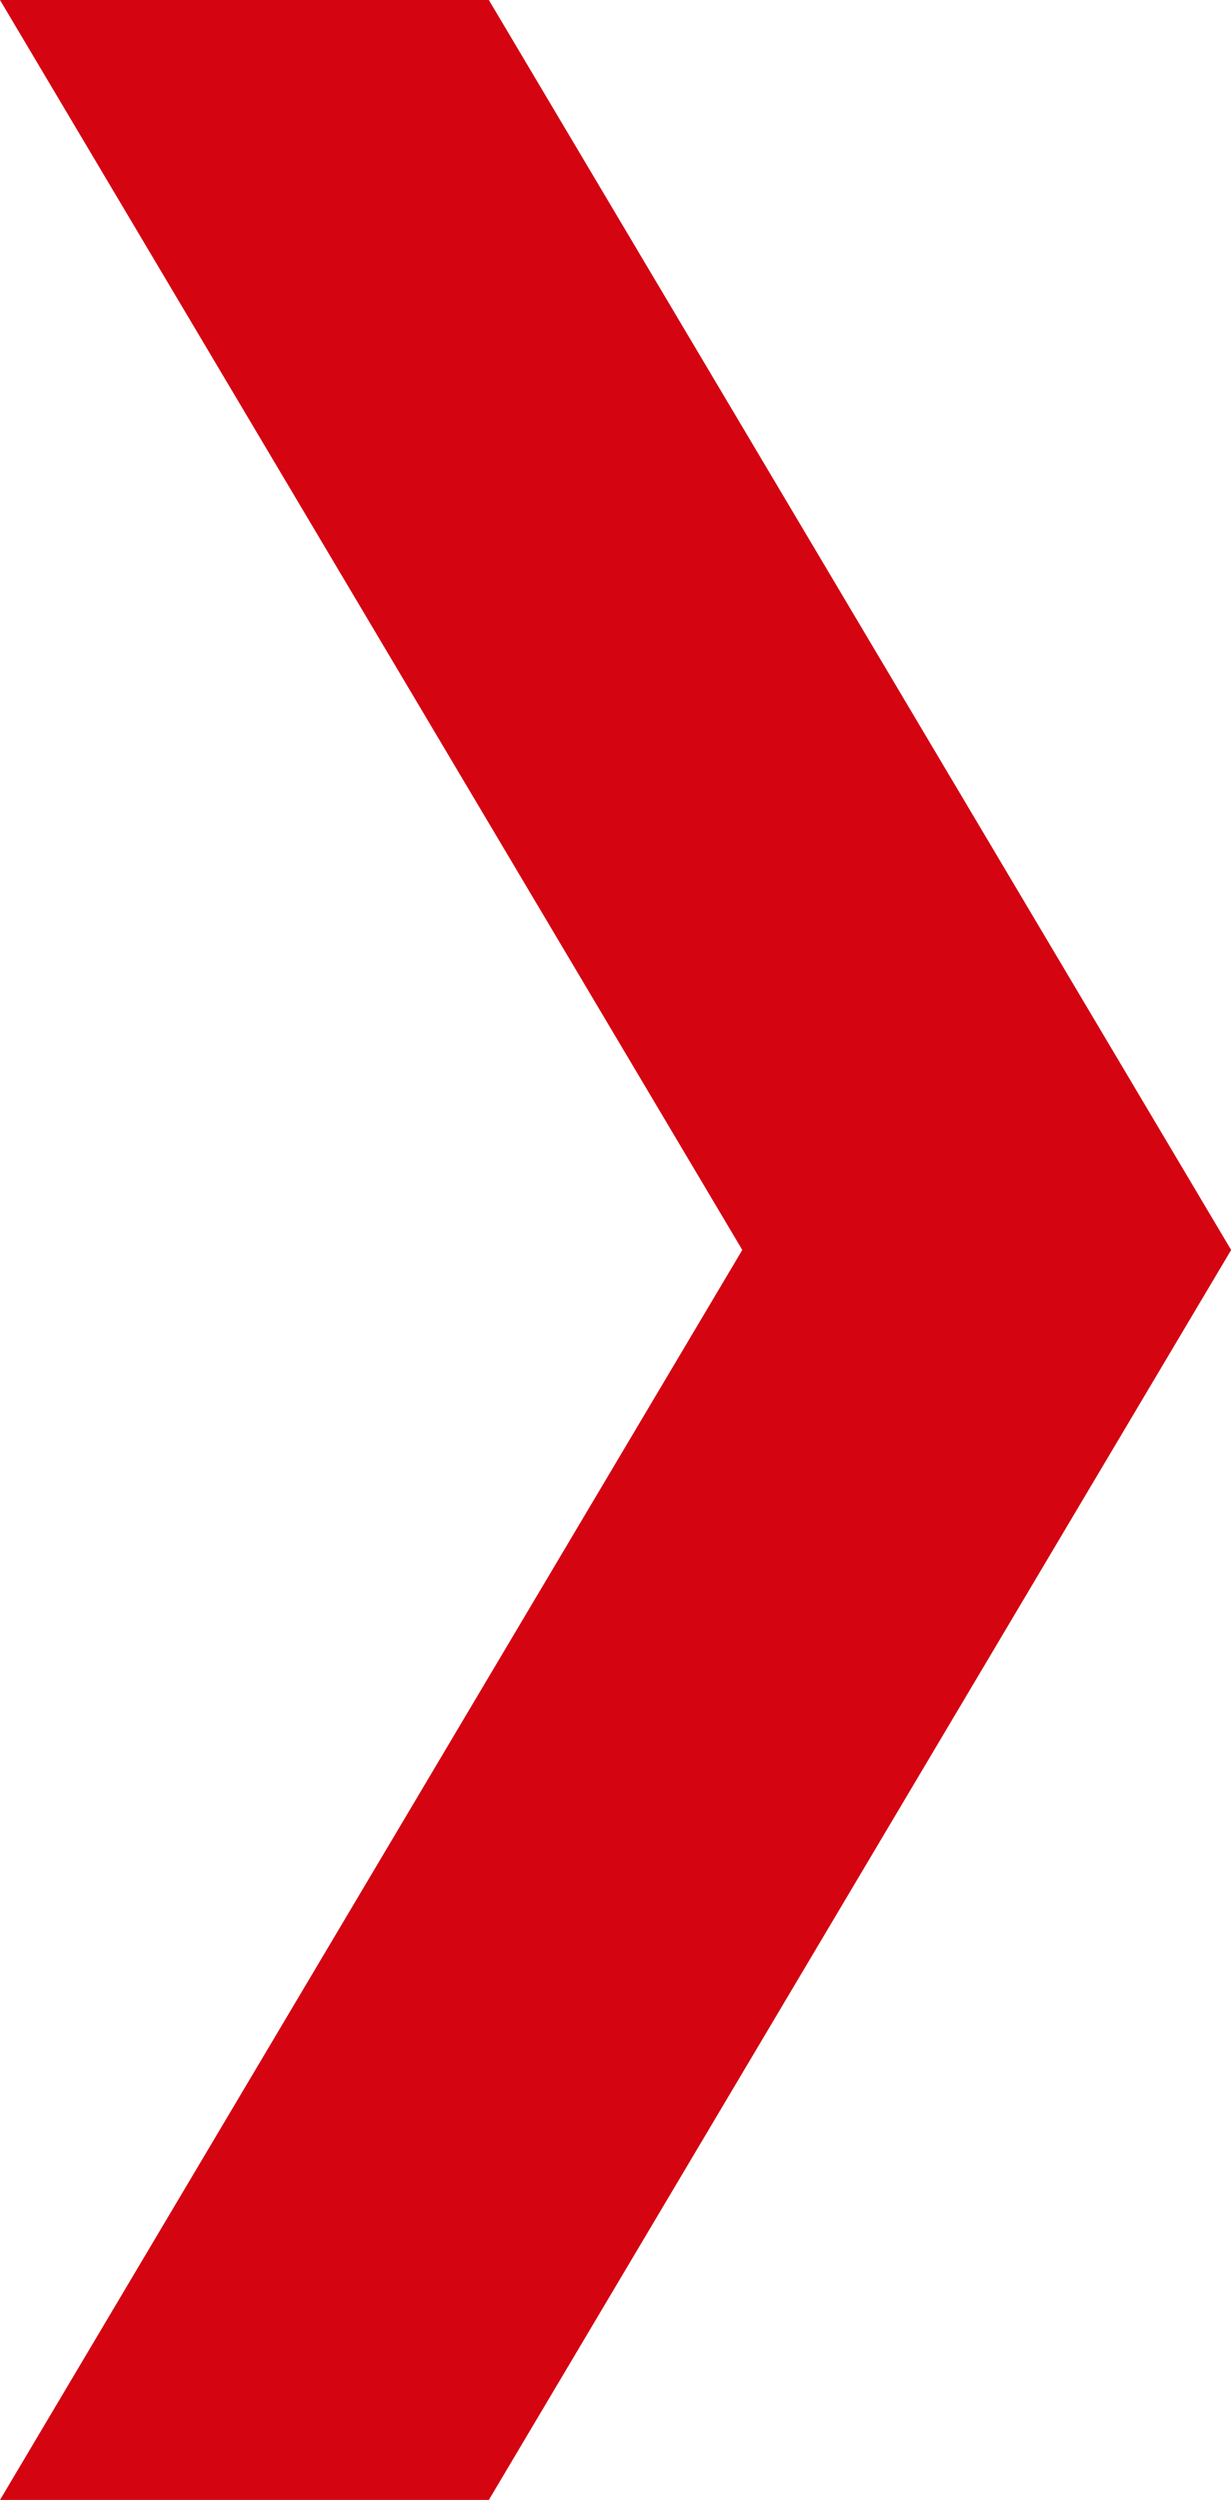 <svg xmlns="http://www.w3.org/2000/svg" viewBox="0 0 8.869 18">
  <defs>
    <style>
      .cls-1 {
        fill: #d40511;
      }
    </style>
  </defs>
  <path id="Path_2551" data-name="Path 2551" class="cls-1" d="M5.348,9,0,0H3.522L8.87,9,3.522,18H0Z"/>
</svg>
